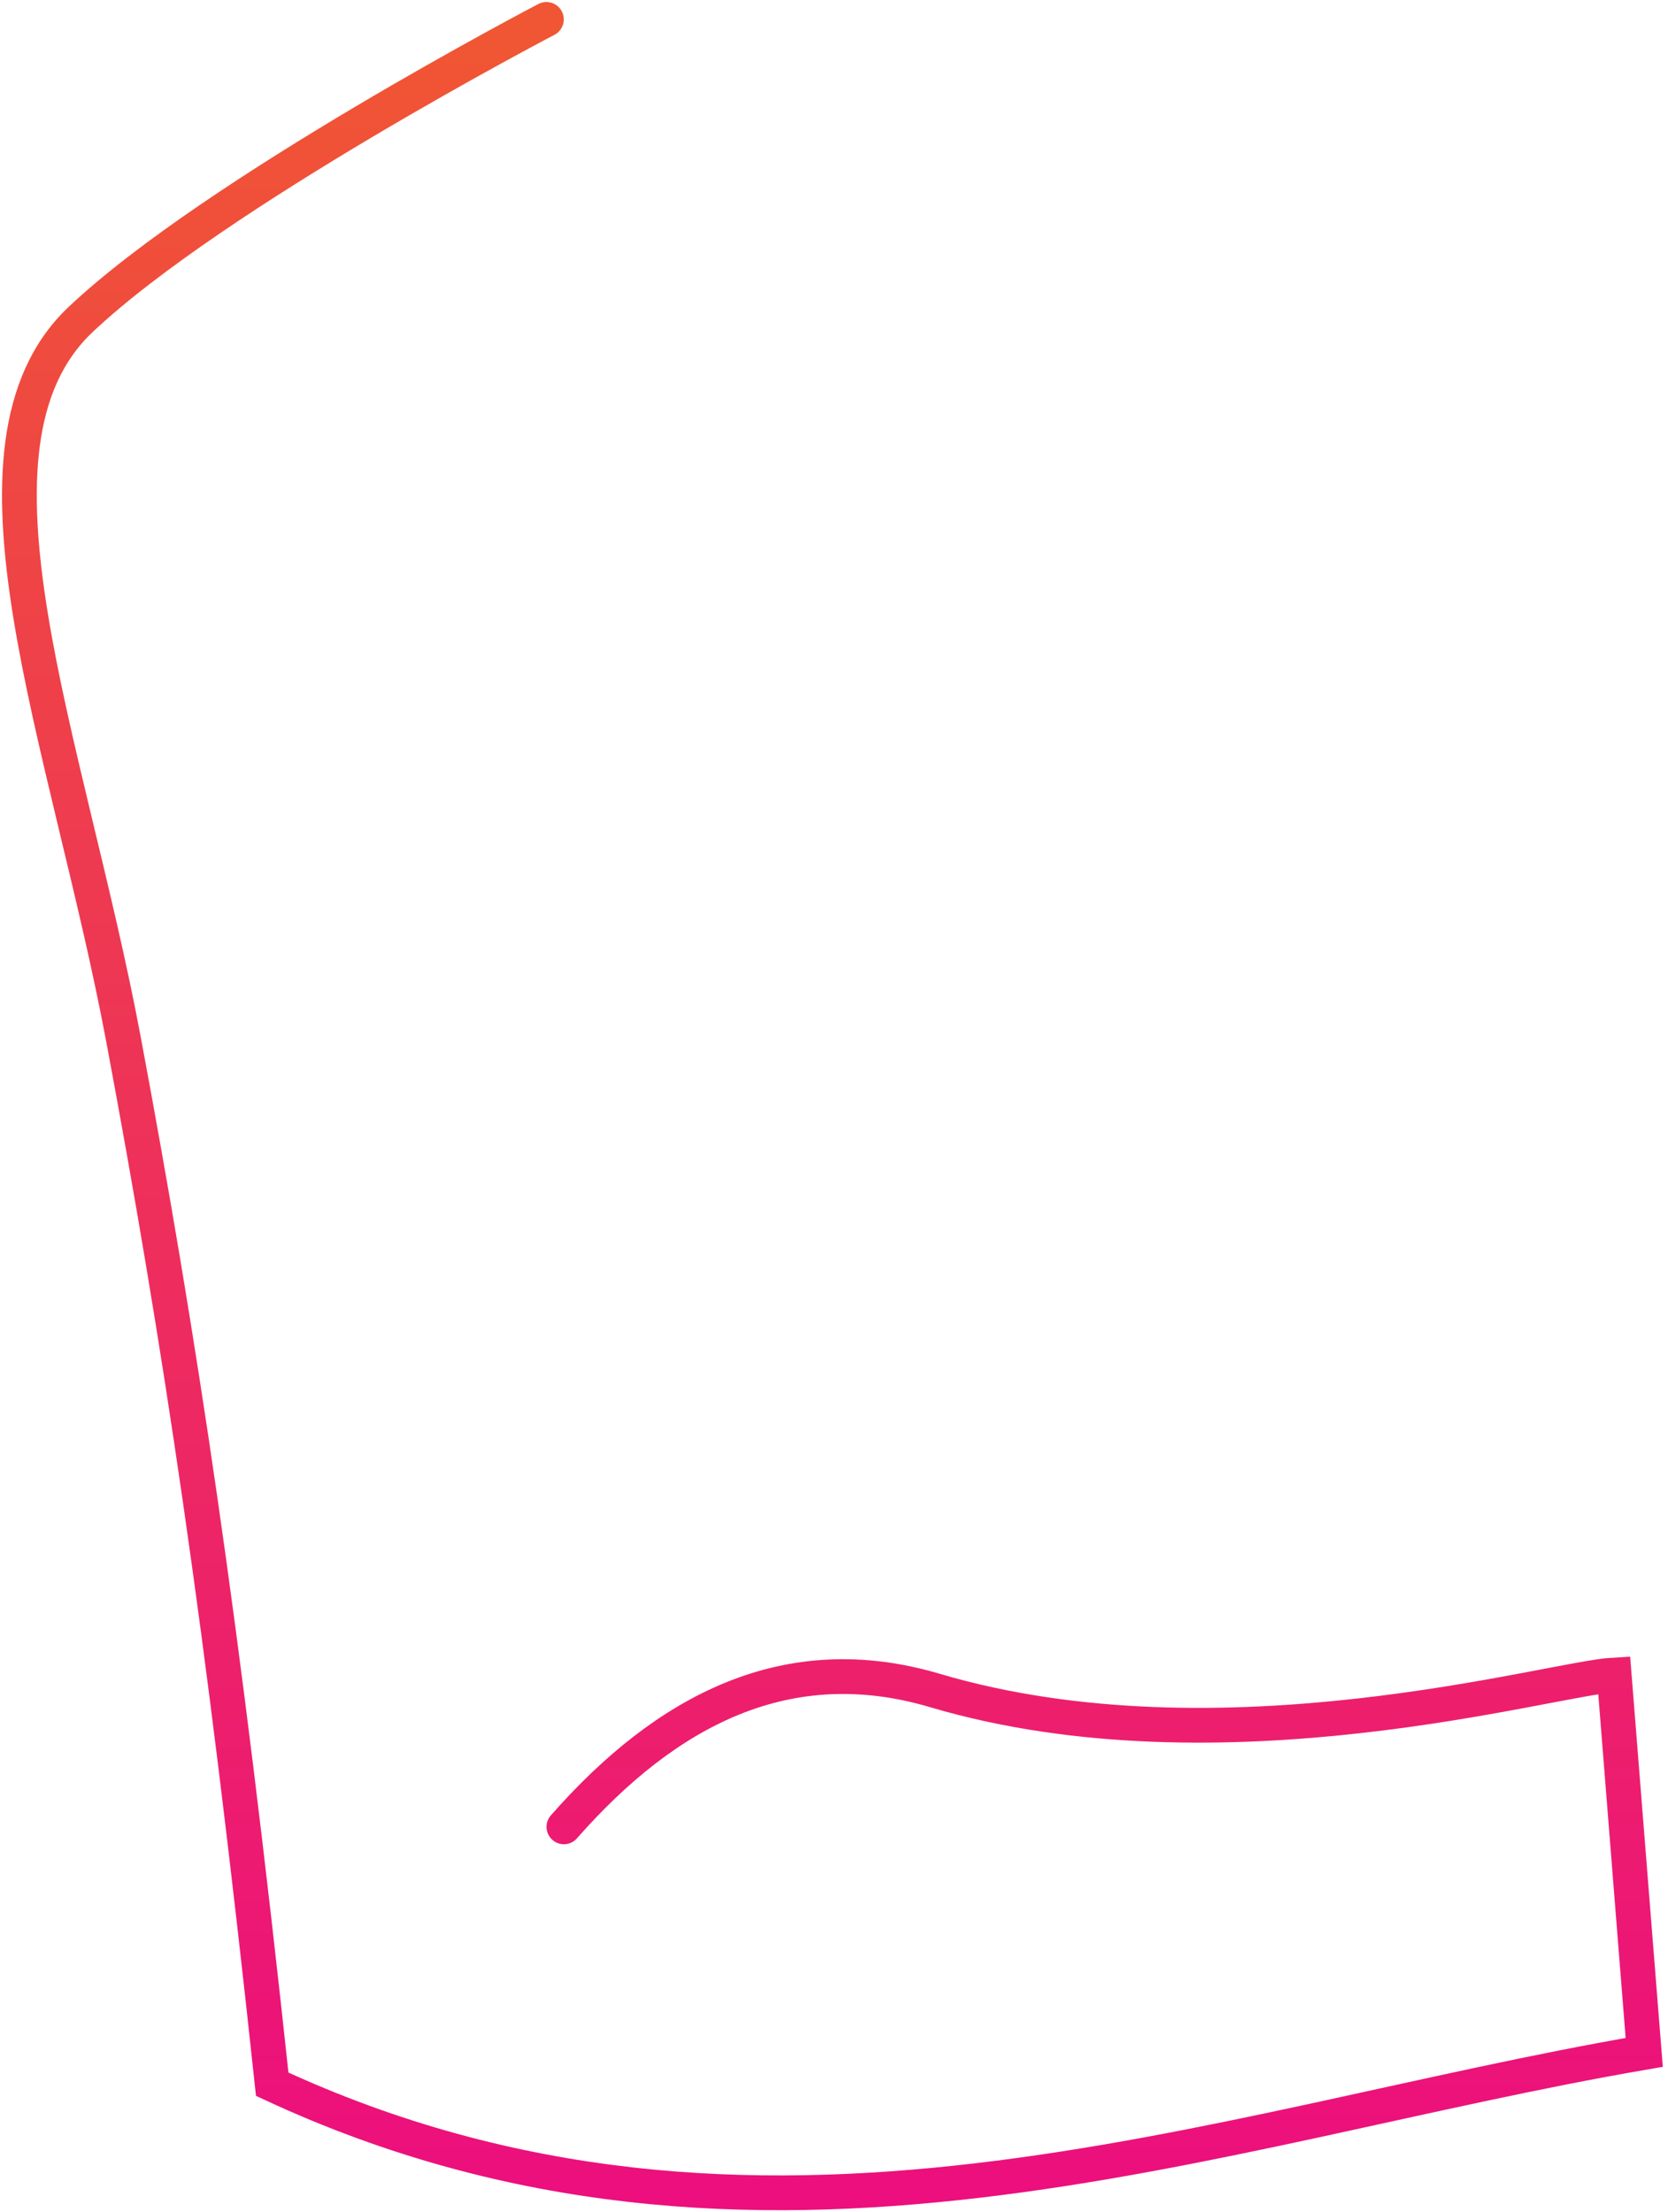 <?xml version="1.0" encoding="utf-8"?>
<svg xmlns="http://www.w3.org/2000/svg" fill="none" height="100%" overflow="visible" preserveAspectRatio="none" style="display: block;" viewBox="0 0 86 114" width="100%">
<path d="M28.172 1C28.172 1 11.1 9.906 4.152 16.471C-2.795 23.037 3.492 38.212 6.374 53.603C9.255 68.994 11.49 83.658 14.035 107.417C38.997 119.014 62.505 109.596 84.774 105.776L83.225 86.322C79.981 86.497 63.03 91.501 48.219 87.129C40.572 84.856 34.338 88.165 29.074 94.152" id="Vector" stroke="url(#paint0_linear_0_2445)" stroke-linecap="round" stroke-width="1.792"/>
<defs>
<linearGradient gradientUnits="userSpaceOnUse" id="paint0_linear_0_2445" x1="42.887" x2="42.887" y1="1" y2="113.013">
<stop stop-color="#F05633"/>
<stop offset="1" stop-color="#EC0F7D"/>
</linearGradient>
</defs>
</svg>